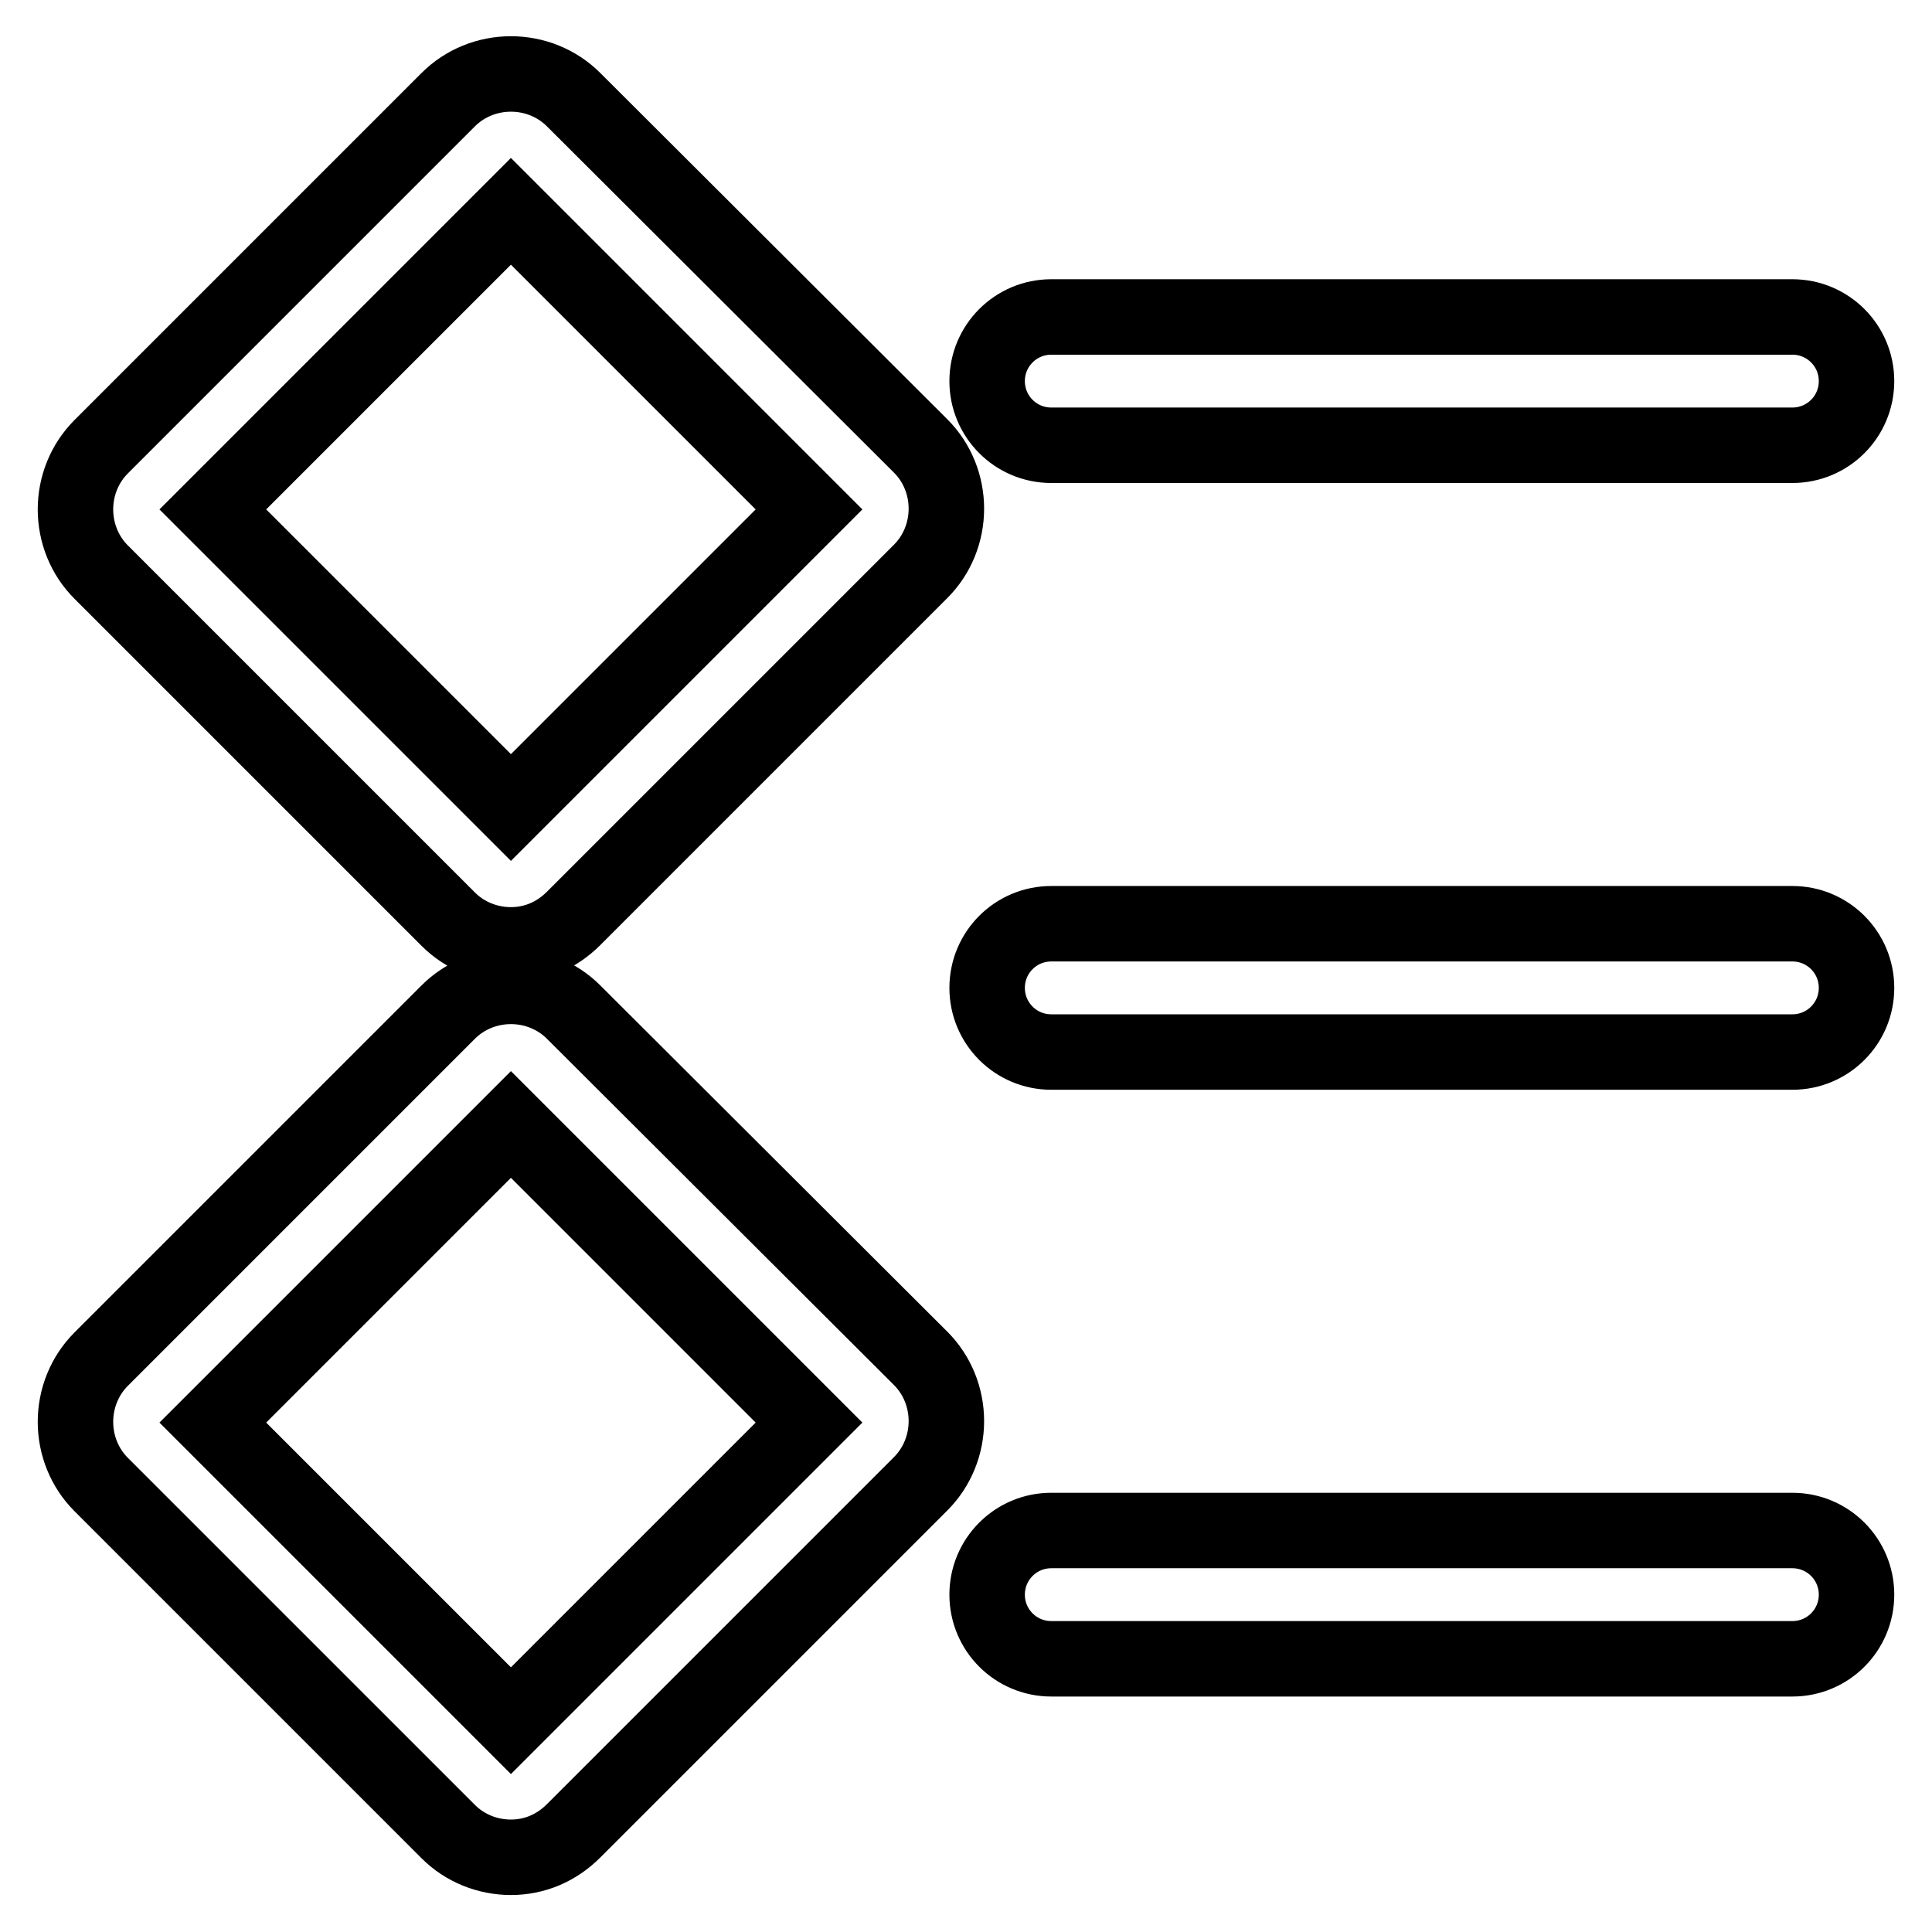<?xml version="1.0" encoding="utf-8"?>
<!-- Svg Vector Icons : http://www.onlinewebfonts.com/icon -->
<!DOCTYPE svg PUBLIC "-//W3C//DTD SVG 1.1//EN" "http://www.w3.org/Graphics/SVG/1.1/DTD/svg11.dtd">
<svg version="1.1" xmlns="http://www.w3.org/2000/svg" xmlns:xlink="http://www.w3.org/1999/xlink" x="0px" y="0px" viewBox="0 0 256 256" enable-background="new 0 0 256 256" xml:space="preserve">
<g> <path stroke-width="10" fill-opacity="0" stroke="#000000"  d="M67.7,125.2c-3.1,0-6.1-1.2-8.3-3.4l-46-46c-2.2-2.2-3.4-5.2-3.4-8.3c0-3.1,1.2-6.1,3.4-8.3l46-46 c2.2-2.2,5.2-3.4,8.3-3.4c3.1,0,6.1,1.2,8.3,3.4l46,45.9c2.2,2.2,3.4,5.2,3.4,8.3c0,3.1-1.2,6.1-3.4,8.3l-46,46 C73.7,124,70.8,125.2,67.7,125.2z M28.2,67.5L67.7,107l39.5-39.5L67.7,28L28.2,67.5L28.2,67.5z M67.7,246.1c-3.1,0-6.1-1.2-8.3-3.4 l-46-46c-2.2-2.2-3.4-5.2-3.4-8.3c0-3.1,1.2-6.1,3.4-8.3l46-46c2.2-2.2,5.2-3.4,8.3-3.4c3.1,0,6.1,1.2,8.3,3.4l46,45.9 c2.2,2.2,3.4,5.2,3.4,8.3c0,3.1-1.2,6.1-3.4,8.3l-46,46C73.7,244.9,70.8,246.1,67.7,246.1z M28.2,188.5L67.7,228l39.5-39.5 l-39.5-39.5L28.2,188.5z M237.5,59h-98.2c-4.7,0-8.5-3.8-8.5-8.5s3.8-8.5,8.5-8.5h98.2c4.7,0,8.5,3.8,8.5,8.5S242.2,59,237.5,59z  M237.5,139.4h-98.2c-4.7,0-8.5-3.8-8.5-8.5c0-4.7,3.8-8.5,8.5-8.5h98.2c4.7,0,8.5,3.8,8.5,8.5C246,135.6,242.2,139.4,237.5,139.4z  M237.5,219.8h-98.2c-4.7,0-8.5-3.8-8.5-8.5c0-4.7,3.8-8.5,8.5-8.5h98.2c4.7,0,8.5,3.8,8.5,8.5C246,216,242.2,219.8,237.5,219.8z" /></g>
</svg>